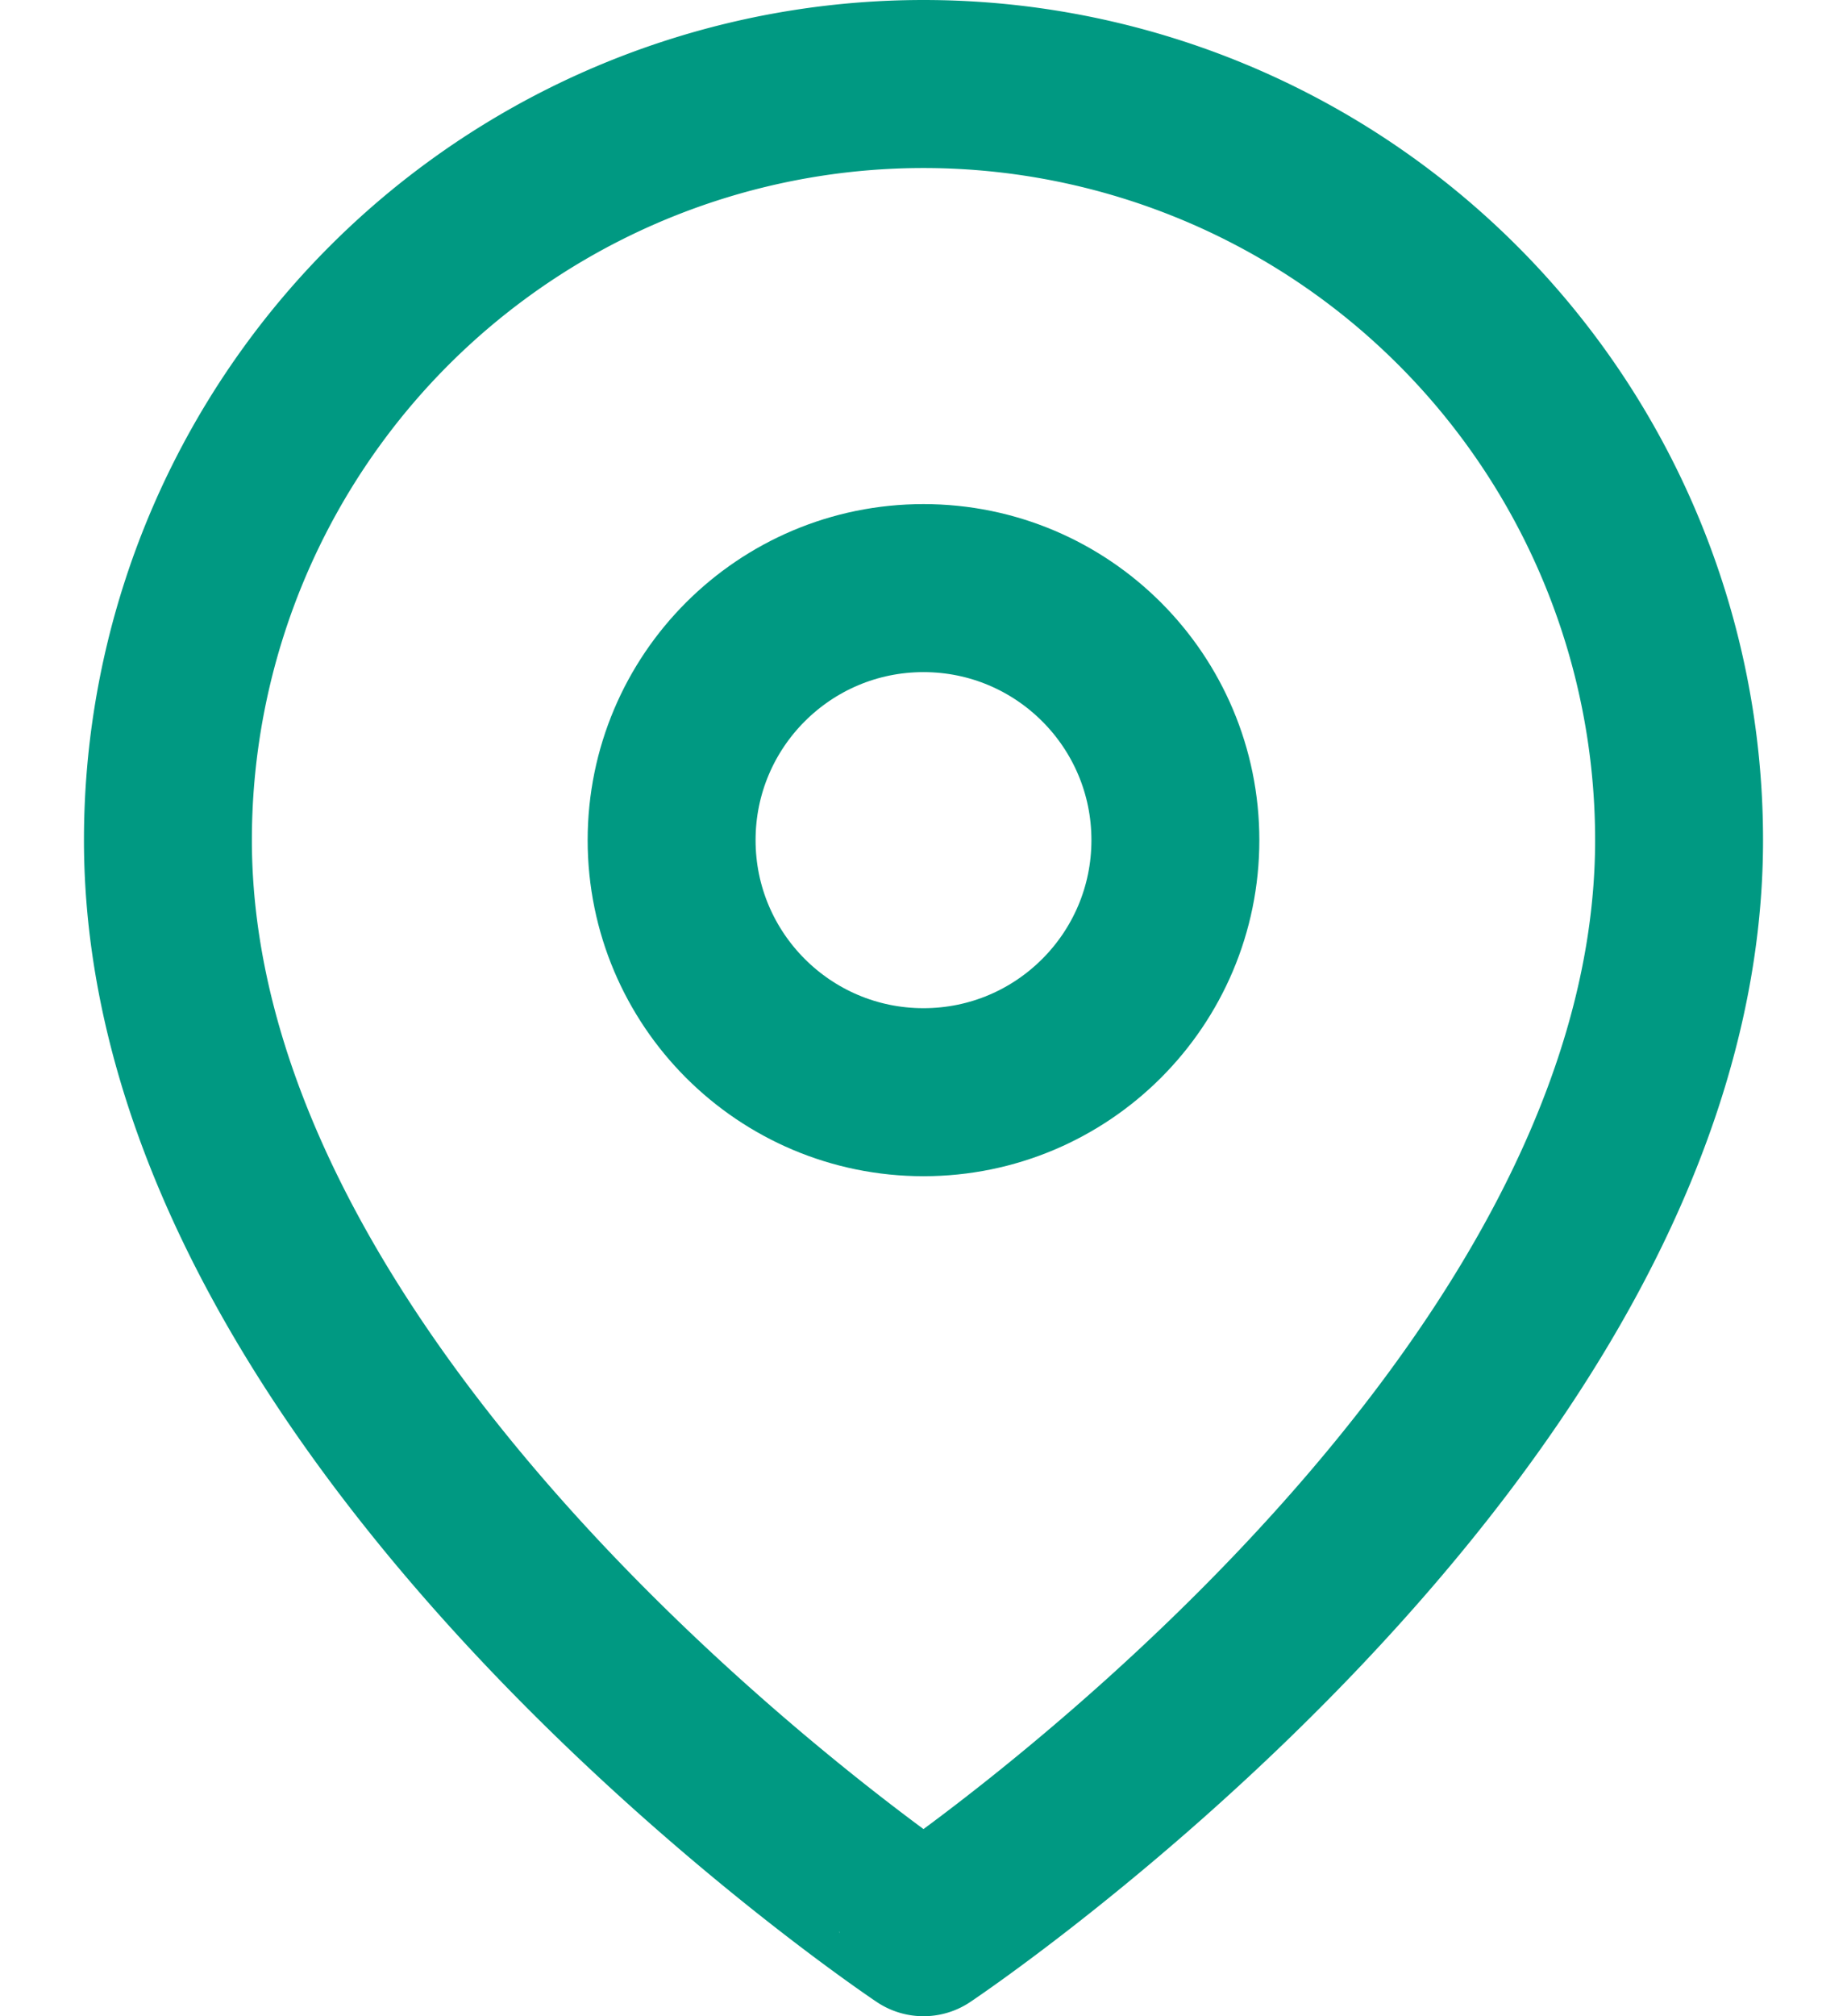 <svg xmlns="http://www.w3.org/2000/svg" width="24" height="26.182" viewBox="0 0 24 26.182">
  <g id="Icon_ICON_feather_map-pin_SIZE_LARGE_STYLE_STYLE1_" data-name="Icon [ICON=feather/map-pin][SIZE=LARGE][STYLE=STYLE1]" transform="translate(0 1.091)">
    <rect id="Area_ICON:feather_map-pin_SIZE:LARGE_STYLE:STYLE1_" data-name="Area [ICON:feather/map-pin][SIZE:LARGE][STYLE:STYLE1]" width="24" height="24" fill="none" opacity="0"/>
    <g id="Icon" transform="translate(-1 -1)">
      <path id="_1018ad43-ef23-4423-941e-0ef34c882cf6" data-name="1018ad43-ef23-4423-941e-0ef34c882cf6" d="M22.909,10.909c0,7.636-9.818,14.182-9.818,14.182S3.273,18.545,3.273,10.909a9.818,9.818,0,1,1,19.636,0Z" transform="translate(-0.091 -0.091)" fill="none" stroke="#009982" stroke-linecap="round" stroke-linejoin="round" stroke-width="2.182"/>
      <circle id="_04c2cbe7-de4f-4ff7-983b-94138474cdc9" data-name="04c2cbe7-de4f-4ff7-983b-94138474cdc9" cx="3.273" cy="3.273" r="3.273" transform="translate(9.727 7.546)" fill="none" stroke="#009982" stroke-linecap="round" stroke-linejoin="round" stroke-width="2.182"/>
    </g>
  </g>
</svg>
